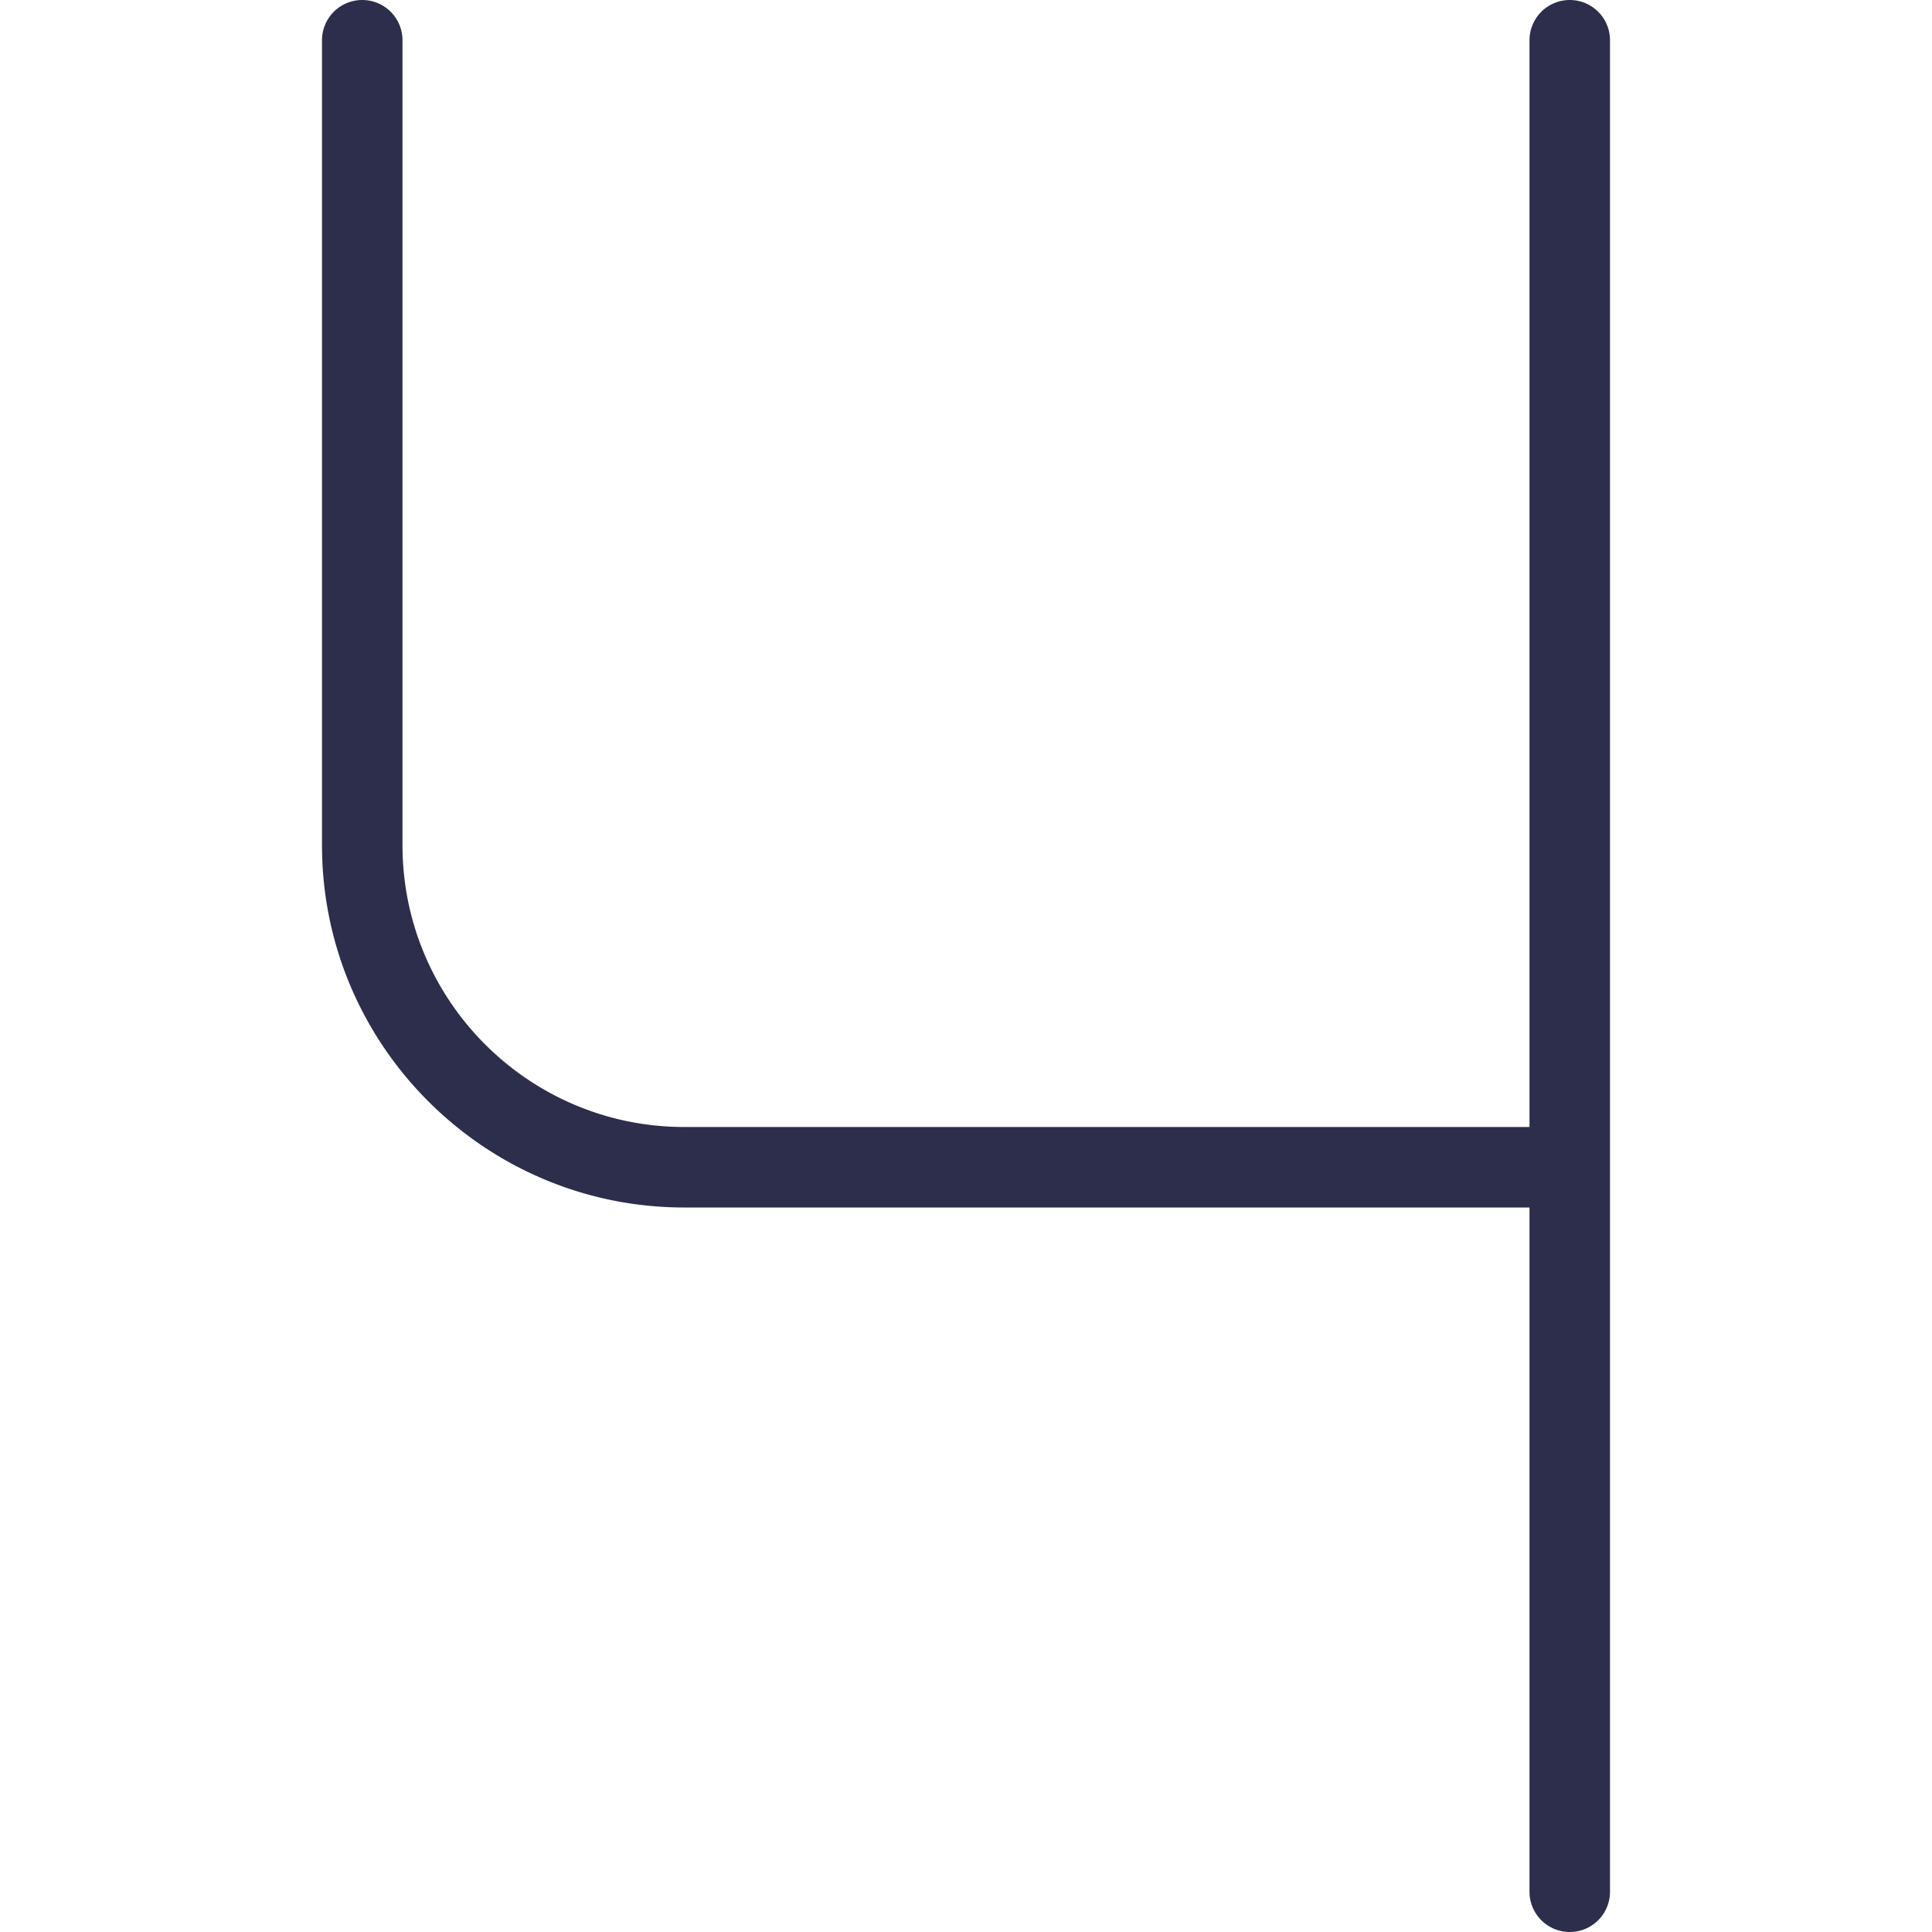 <svg xmlns="http://www.w3.org/2000/svg" xmlns:xlink="http://www.w3.org/1999/xlink" xmlns:svgjs="http://svgjs.com/svgjs" width="512" height="512" x="0" y="0" viewBox="0 0 24 24" style="enable-background:new 0 0 512 512" xml:space="preserve" class=""><g><path d="M19.5 0a.5.5 0 0 0-.5.5V14H8.5C6.57 14 5 12.43 5 10.5V.5a.5.5 0 0 0-1 0v10C4 12.981 6.019 15 8.5 15H19v8.5a.5.5 0 0 0 1 0V.5a.5.5 0 0 0-.5-.5Z" fill="#2d2e4c" data-original="#000000"></path></g></svg>